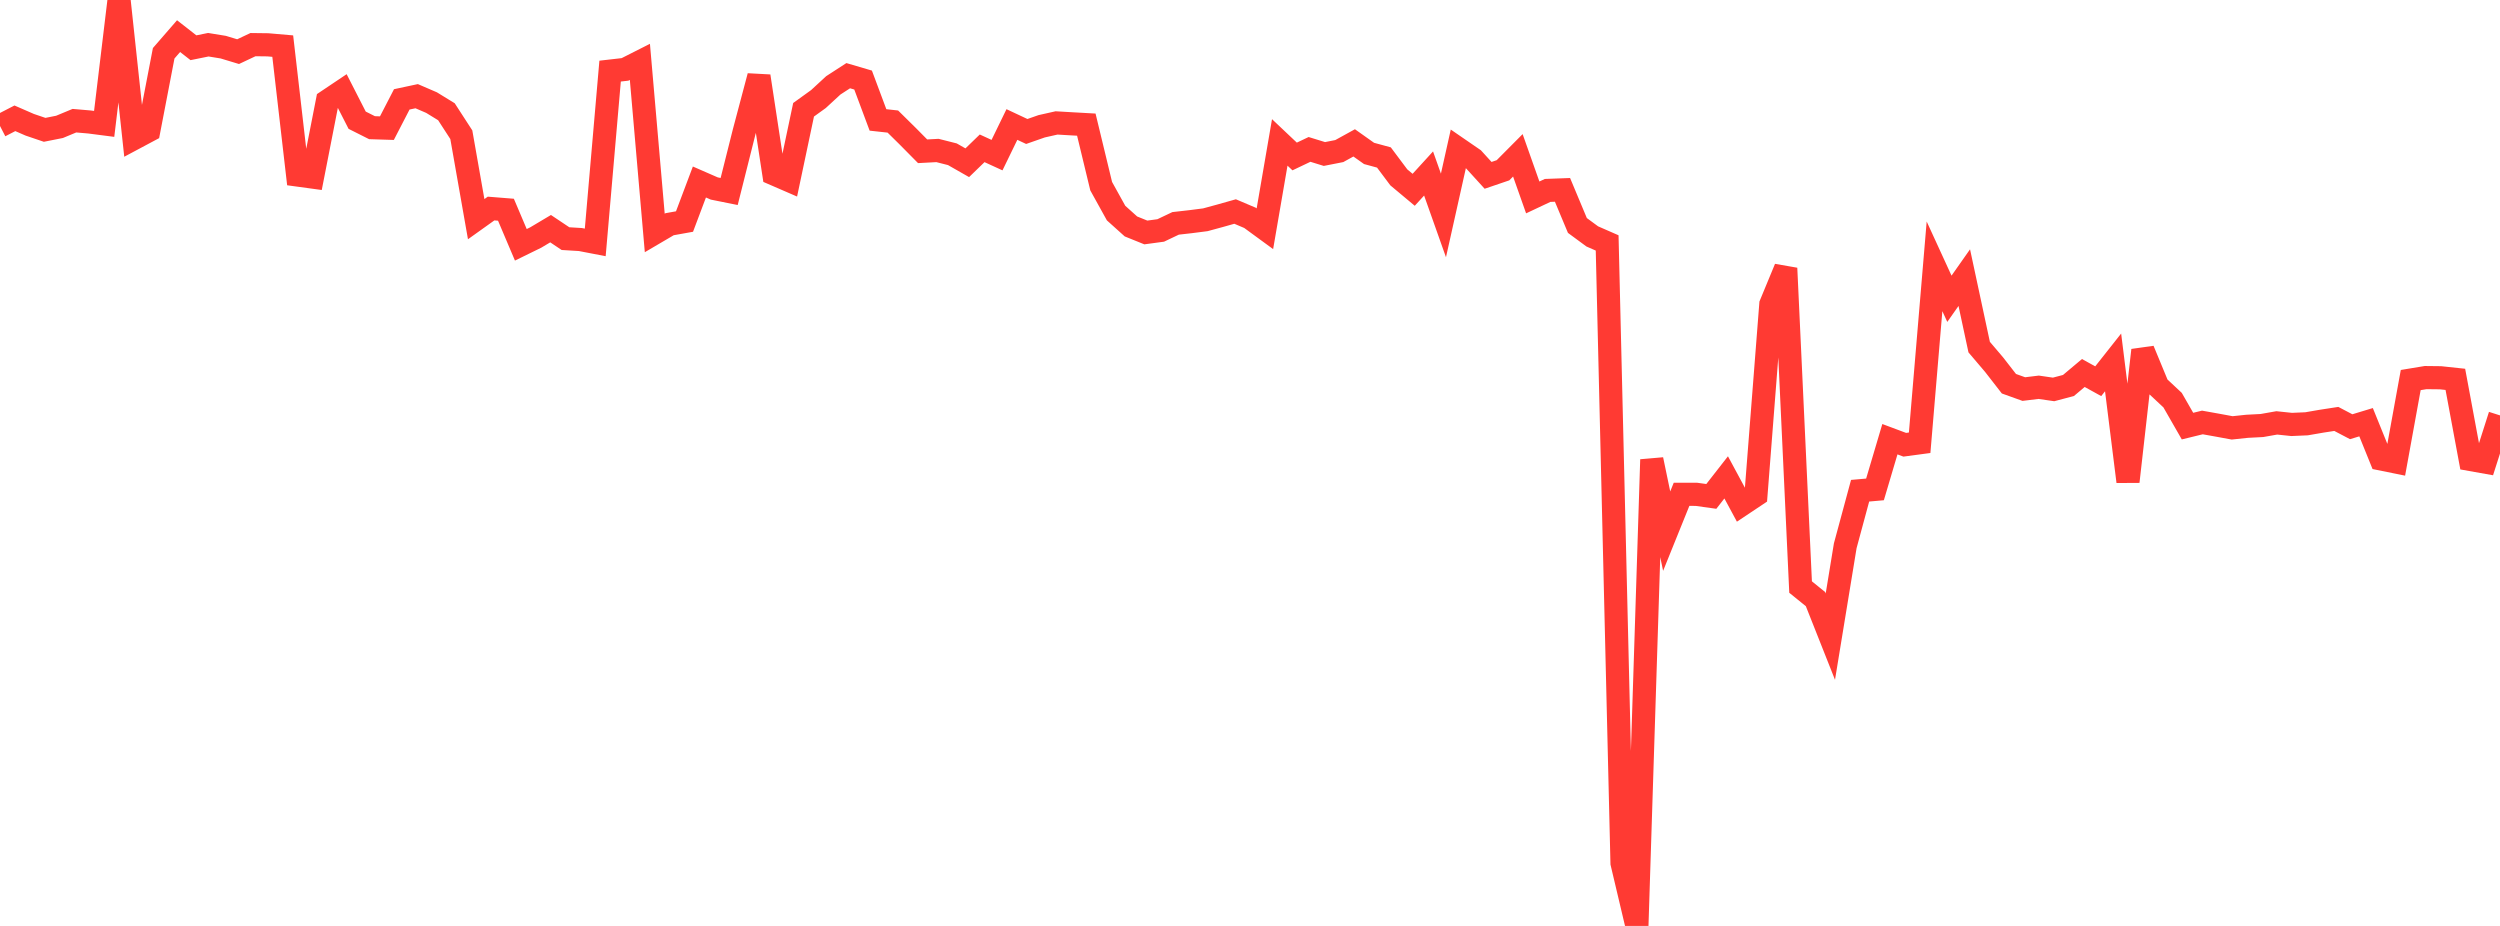 <?xml version="1.0" standalone="no"?>
<!DOCTYPE svg PUBLIC "-//W3C//DTD SVG 1.1//EN" "http://www.w3.org/Graphics/SVG/1.1/DTD/svg11.dtd">

<svg width="135" height="50" viewBox="0 0 135 50" preserveAspectRatio="none" 
  xmlns="http://www.w3.org/2000/svg"
  xmlns:xlink="http://www.w3.org/1999/xlink">


<polyline points="0.0, 6.803 0.804, 6.388 1.607, 6.738 2.411, 7.011 3.214, 6.851 4.018, 6.517 4.821, 6.586 5.625, 6.69 6.429, 0.0 7.232, 7.477 8.036, 7.048 8.839, 2.877 9.643, 1.951 10.446, 2.578 11.25, 2.415 12.054, 2.546 12.857, 2.789 13.661, 2.41 14.464, 2.42 15.268, 2.49 16.071, 9.451 16.875, 9.561 17.679, 5.455 18.482, 4.917 19.286, 6.491 20.089, 6.895 20.893, 6.92 21.696, 5.366 22.5, 5.194 23.304, 5.541 24.107, 6.034 24.911, 7.275 25.714, 11.835 26.518, 11.261 27.321, 11.325 28.125, 13.22 28.929, 12.826 29.732, 12.348 30.536, 12.886 31.339, 12.935 32.143, 13.09 32.946, 3.84 33.75, 3.748 34.554, 3.341 35.357, 12.579 36.161, 12.107 36.964, 11.963 37.768, 9.828 38.571, 10.179 39.375, 10.341 40.179, 7.141 40.982, 4.114 41.786, 9.388 42.589, 9.736 43.393, 5.928 44.196, 5.349 45.0, 4.608 45.804, 4.087 46.607, 4.323 47.411, 6.476 48.214, 6.564 49.018, 7.357 49.821, 8.169 50.625, 8.126 51.429, 8.33 52.232, 8.788 53.036, 8.009 53.839, 8.377 54.643, 6.723 55.446, 7.1 56.25, 6.819 57.054, 6.638 57.857, 6.685 58.661, 6.73 59.464, 10.054 60.268, 11.506 61.071, 12.228 61.875, 12.553 62.679, 12.444 63.482, 12.062 64.286, 11.971 65.089, 11.868 65.893, 11.649 66.696, 11.422 67.5, 11.764 68.304, 12.352 69.107, 7.69 69.911, 8.45 70.714, 8.068 71.518, 8.316 72.321, 8.158 73.125, 7.715 73.929, 8.285 74.732, 8.504 75.536, 9.578 76.339, 10.249 77.143, 9.368 77.946, 11.634 78.75, 8.035 79.554, 8.588 80.357, 9.469 81.161, 9.195 81.964, 8.387 82.768, 10.661 83.571, 10.283 84.375, 10.253 85.179, 12.175 85.982, 12.766 86.786, 13.118 87.589, 46.605 88.393, 50.0 89.196, 24.819 90.0, 28.682 90.804, 26.692 91.607, 26.694 92.411, 26.806 93.214, 25.778 94.018, 27.27 94.821, 26.735 95.625, 16.429 96.429, 14.486 97.232, 31.701 98.036, 32.351 98.839, 34.378 99.643, 29.471 100.446, 26.499 101.25, 26.428 102.054, 23.717 102.857, 24.017 103.661, 23.909 104.464, 14.382 105.268, 16.134 106.071, 14.992 106.875, 18.743 107.679, 19.688 108.482, 20.721 109.286, 21.01 110.089, 20.912 110.893, 21.029 111.696, 20.817 112.5, 20.142 113.304, 20.586 114.107, 19.57 114.911, 26.006 115.714, 18.912 116.518, 20.857 117.321, 21.608 118.125, 23.01 118.929, 22.813 119.732, 22.957 120.536, 23.105 121.339, 23.02 122.143, 22.978 122.946, 22.836 123.75, 22.92 124.554, 22.885 125.357, 22.746 126.161, 22.622 126.964, 23.043 127.768, 22.799 128.571, 24.783 129.375, 24.946 130.179, 20.523 130.982, 20.39 131.786, 20.399 132.589, 20.485 133.393, 24.81 134.196, 24.953 135.0, 22.431" fill="none" stroke="#ff3a33" stroke-width="1.25"/>

</svg>